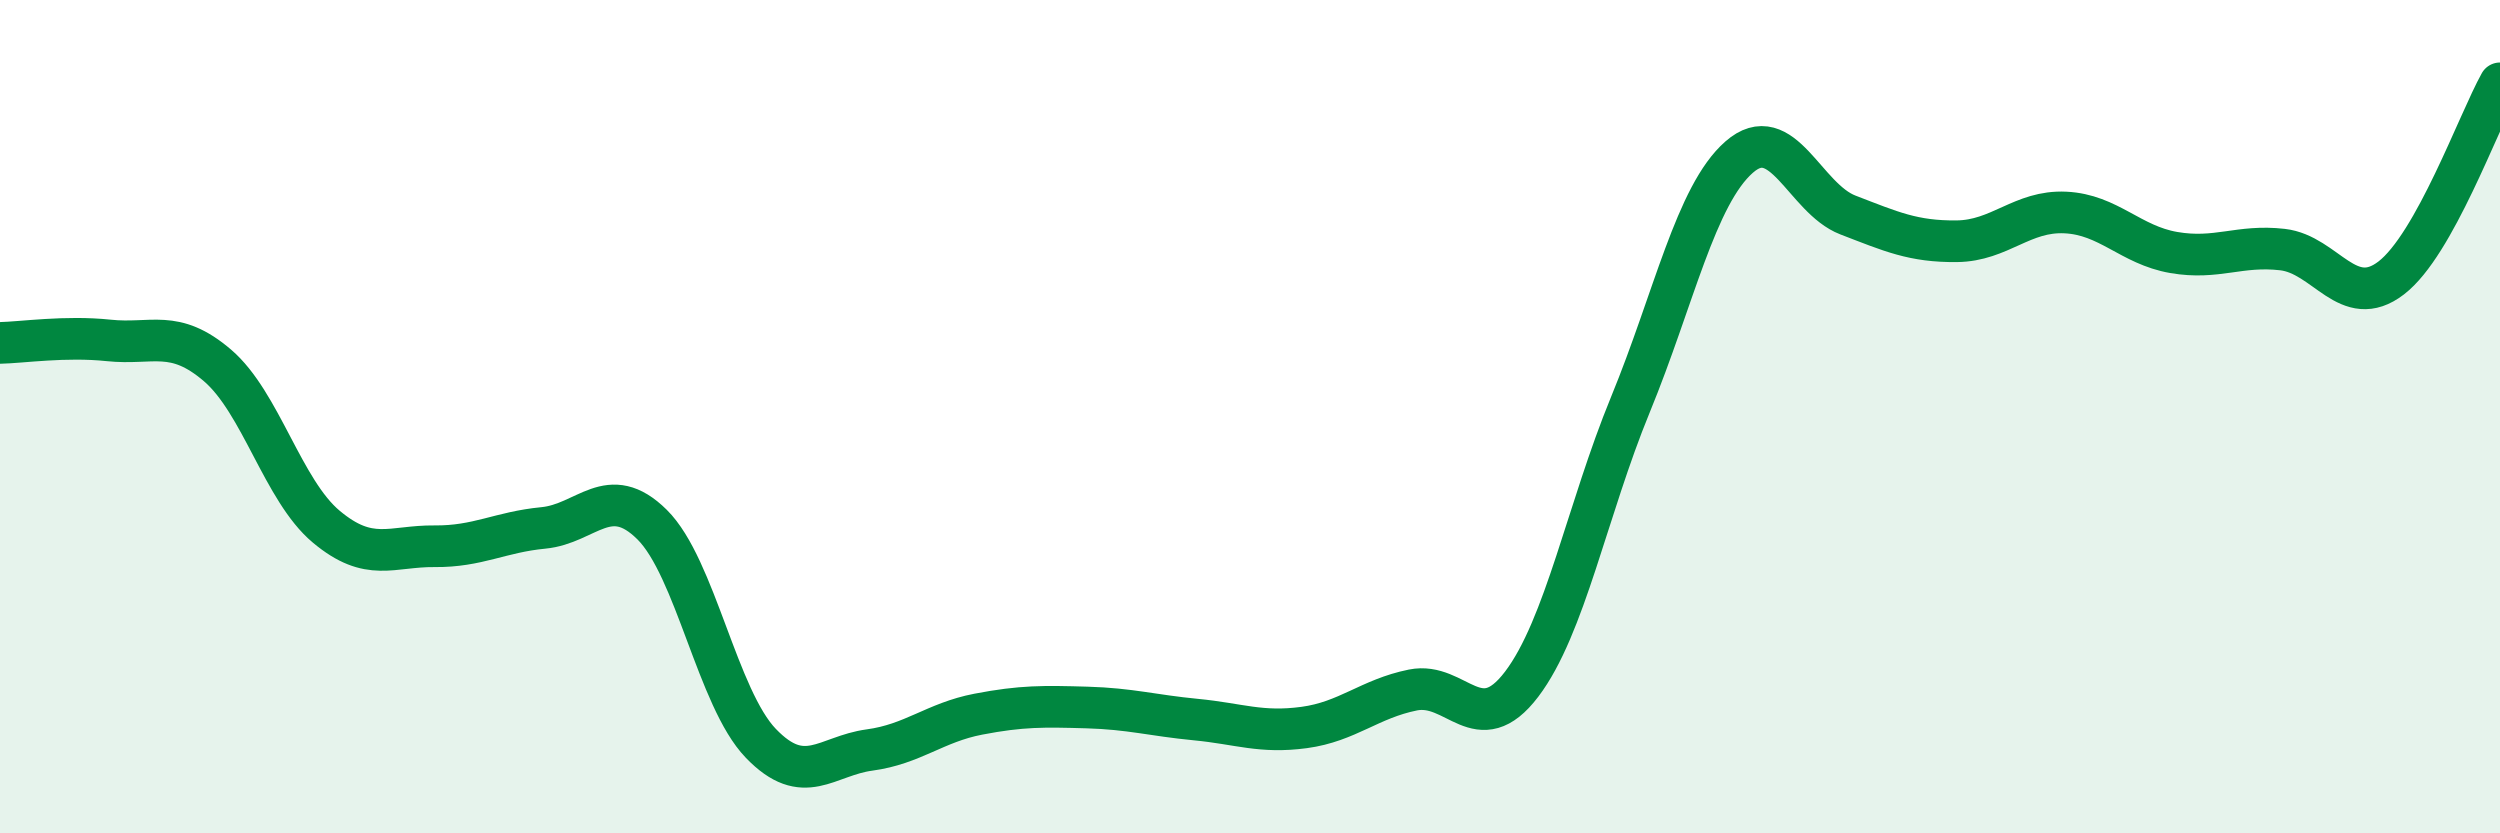 
    <svg width="60" height="20" viewBox="0 0 60 20" xmlns="http://www.w3.org/2000/svg">
      <path
        d="M 0,8.23 C 0.52,8.22 1.57,8.06 2.61,8.17 C 3.65,8.28 4.18,7.88 5.22,8.77 C 6.26,9.66 6.79,11.77 7.83,12.64 C 8.87,13.51 9.39,13.1 10.43,13.11 C 11.47,13.12 12,12.77 13.04,12.67 C 14.08,12.57 14.61,11.56 15.65,12.59 C 16.69,13.62 17.22,16.76 18.26,17.84 C 19.3,18.92 19.83,18.14 20.87,18 C 21.91,17.86 22.44,17.34 23.48,17.14 C 24.52,16.94 25.05,16.95 26.09,16.98 C 27.13,17.01 27.66,17.17 28.7,17.27 C 29.74,17.37 30.26,17.6 31.3,17.46 C 32.34,17.32 32.87,16.77 33.91,16.56 C 34.95,16.35 35.48,17.79 36.52,16.42 C 37.56,15.05 38.09,12.24 39.13,9.71 C 40.17,7.18 40.7,4.68 41.74,3.77 C 42.78,2.86 43.31,4.76 44.35,5.16 C 45.39,5.56 45.92,5.8 46.96,5.79 C 48,5.78 48.53,5.05 49.57,5.1 C 50.61,5.15 51.13,5.88 52.17,6.06 C 53.21,6.24 53.74,5.87 54.78,5.99 C 55.82,6.11 56.35,7.47 57.39,6.67 C 58.43,5.87 59.48,2.93 60,2L60 20L0 20Z"
        fill="#008740"
        opacity="0.1"
        stroke-linecap="round"
        stroke-linejoin="round"
      />
      <path
        d="M 0,8.23 C 0.52,8.22 1.57,8.06 2.61,8.17 C 3.65,8.28 4.18,7.88 5.22,8.77 C 6.26,9.66 6.79,11.77 7.83,12.64 C 8.87,13.51 9.39,13.1 10.43,13.11 C 11.47,13.12 12,12.77 13.04,12.67 C 14.08,12.57 14.61,11.56 15.65,12.59 C 16.69,13.62 17.22,16.76 18.26,17.84 C 19.3,18.92 19.83,18.14 20.87,18 C 21.91,17.86 22.44,17.34 23.48,17.14 C 24.52,16.94 25.05,16.95 26.09,16.98 C 27.13,17.01 27.66,17.17 28.7,17.27 C 29.74,17.37 30.26,17.6 31.3,17.46 C 32.34,17.32 32.87,16.77 33.91,16.56 C 34.95,16.35 35.48,17.79 36.52,16.42 C 37.56,15.05 38.09,12.24 39.13,9.71 C 40.17,7.18 40.7,4.68 41.74,3.77 C 42.78,2.86 43.31,4.76 44.35,5.16 C 45.39,5.56 45.92,5.8 46.96,5.79 C 48,5.78 48.53,5.05 49.57,5.1 C 50.61,5.15 51.13,5.88 52.17,6.06 C 53.21,6.24 53.74,5.87 54.78,5.99 C 55.82,6.11 56.35,7.47 57.39,6.67 C 58.43,5.87 59.48,2.93 60,2"
        stroke="#008740"
        stroke-width="1"
        fill="none"
        stroke-linecap="round"
        stroke-linejoin="round"
      />
    </svg>
  